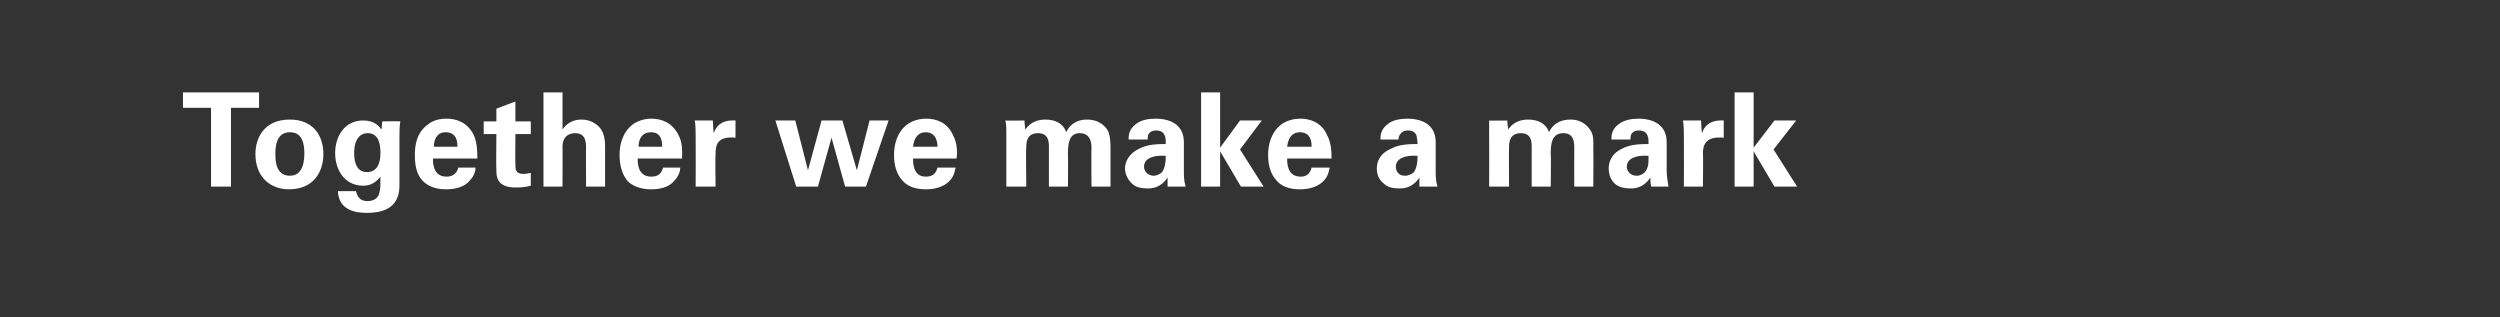 <?xml version="1.0" standalone="no"?><!DOCTYPE svg PUBLIC "-//W3C//DTD SVG 1.1//EN" "http://www.w3.org/Graphics/SVG/1.1/DTD/svg11.dtd"><svg xmlns="http://www.w3.org/2000/svg" version="1.1" width="276px" height="35px" viewBox="0 -1 276 35" style="top:-1px"><rect x="0" y="-1" width="276" height="35" fill="#333333" stroke="none"/><desc>Together we make a mark</desc><defs/><g id="Polygon127675"><path d="m23.3 10.9l-3.1 0l0-1.7l8.4 0l0 1.7l-3.1 0l0 8.7l-2.2 0l0-8.7zm8.7 1.3c2.6 0 3.7 1.8 3.7 3.8c0 2-1.1 3.9-3.8 3.9c-2 0-3.7-1.3-3.7-3.9c0-1.7.9-3.8 3.8-3.8zm0 6.2c.9 0 1.6-.6 1.6-2.5c0-1-.2-2.3-1.6-2.3c-1.6 0-1.6 1.8-1.6 2.5c0 1.6.6 2.3 1.6 2.3zm12.2-6c-.1.5-.1 1-.1 1.8c0 0 0 5.3 0 5.3c0 2.7-2.2 3-3.6 3c-1.1 0-3.1-.2-3.2-2.4c0 0 2 0 2 0c.1.3.2 1.1 1.3 1.1c.6 0 1.2-.3 1.3-1c.1-.4.1-.6.1-1.7c-.7.9-1.4 1-1.9 1c-2.1 0-3.1-1.8-3.1-3.6c0-1.8 1-3.6 3.1-3.6c1.3 0 1.8.7 2 1c.03.03.1-.9.1-.9c0 0 2.01-.03 2 0zm-3.7 5.6c1.5 0 1.5-1.7 1.5-2.1c0-.8-.1-2.2-1.4-2.2c-.8 0-1.5.6-1.5 2.2c0 .4 0 2.1 1.4 2.1zm7.3-1.5c0 .5 0 2 1.5 2c.5 0 1.1-.2 1.3-1c0 0 1.9 0 1.9 0c0 .3-.1.9-.7 1.5c-.5.6-1.5.9-2.5.9c-.7 0-1.8-.1-2.6-.9c-.7-.7-.9-1.7-.9-2.9c0-1.1.2-2.5 1.5-3.4c.5-.4 1.2-.6 2-.6c1.1 0 2.3.4 3 1.8c.4.9.4 2 .4 2.6c0 0-4.9 0-4.9 0zm2.7-1.3c0-.4 0-1.6-1.3-1.6c-.9 0-1.3.7-1.3 1.6c0 0 2.6 0 2.6 0zm8.1 4.3c-.7.2-1.4.2-1.7.2c-2.1 0-2.1-1.3-2.1-1.9c-.04-.02 0-4 0-4l-1.4 0l0-1.4l1.4 0l0-1.4l2.1-.8l0 2.2l1.7 0l0 1.4l-1.7 0c0 0-.03 3.28 0 3.3c0 .6 0 1.1.9 1.1c.4 0 .5-.1.8-.1c0 0 0 1.4 0 1.4zm1.4-10.3l2.1 0c0 0 0 4.13 0 4.1c.2-.3.8-1.1 2.1-1.1c1.1 0 1.8.6 2.1 1c.3.4.5 1 .5 2c0-.01 0 4.4 0 4.4l-2.1 0c0 0-.02-4.34 0-4.3c0-.5 0-1.6-1.2-1.6c-.6 0-1.4.3-1.4 1.5c.02-.04 0 4.4 0 4.4l-2.1 0l0-10.4zm10.4 7.3c0 .5 0 2 1.5 2c.6 0 1.1-.2 1.3-1c0 0 1.9 0 1.9 0c0 .3-.1.9-.7 1.5c-.5.6-1.4.9-2.5.9c-.6 0-1.8-.1-2.6-.9c-.6-.7-.9-1.7-.9-2.9c0-1.1.3-2.5 1.5-3.4c.6-.4 1.3-.6 2-.6c1.1 0 2.3.4 3 1.8c.5.9.4 2 .4 2.6c0 0-4.9 0-4.9 0zm2.7-1.3c0-.4 0-1.6-1.2-1.6c-1 0-1.4.7-1.4 1.6c0 0 2.6 0 2.6 0zm3.7-1.1c0-.3 0-1.4-.1-1.8c.02.01 2 0 2 0c0 0 .06 1.41.1 1.4c.2-.6.7-1.5 2.4-1.4c0 0 0 1.9 0 1.9c-2.1-.2-2.2.9-2.2 1.8c-.05.03 0 3.6 0 3.6l-2.2 0c0 0 .02-5.47 0-5.5zm11-1.8l1.4 5.5l1.5-5.5l2.3 0l1.6 5.5l1.4-5.5l2.1 0l-2.5 7.3l-2.3 0l-1.5-5.4l-1.5 5.4l-2.4 0l-2.3-7.3l2.2 0zm13 4.2c0 .5 0 2 1.4 2c.6 0 1.1-.2 1.3-1c0 0 2 0 2 0c-.1.3-.1.9-.7 1.5c-.6.6-1.5.9-2.6.9c-.6 0-1.8-.1-2.5-.9c-.7-.7-1-1.7-1-2.9c0-1.1.3-2.5 1.5-3.4c.6-.4 1.3-.6 2.1-.6c1 0 2.3.4 2.9 1.8c.5.9.5 2 .4 2.6c0 0-4.8 0-4.8 0zm2.7-1.3c0-.4-.1-1.6-1.3-1.6c-.9 0-1.3.7-1.4 1.6c0 0 2.7 0 2.7 0zm7.6-1.5c0-.5 0-.9-.1-1.4c.03.04 2.1 0 2.1 0c0 0 .06.98.1 1c.2-.3.8-1.1 2.2-1.1c1.7 0 2.2 1 2.3 1.4c.6-1.2 1.6-1.4 2.3-1.4c1.5 0 2.1.9 2.3 1.2c.3.6.3 1.5.3 2.1c.01.01 0 4.1 0 4.1l-2.1 0c0 0-.03-4.26 0-4.3c0-.7-.2-1.6-1.3-1.6c-1.2 0-1.3 1.2-1.3 2.3c.03-.03 0 3.6 0 3.6l-2.1 0c0 0-.01-4.31 0-4.3c0-.6 0-1.6-1.2-1.6c-1.3 0-1.3 1.1-1.3 1.6c-.05.04 0 4.3 0 4.3l-2.2 0c0 0 .01-5.89 0-5.9zm17.8 5.9c0-.4 0-.8 0-1c-.8 1.2-1.8 1.2-2.2 1.2c-1.1 0-1.5-.3-1.8-.6c-.4-.4-.7-1-.7-1.6c0-.6.3-1.6 1.6-2.2c.9-.5 2.2-.5 2.9-.5c0-.4 0-.7-.1-.9c-.2-.6-.8-.6-1-.6c-.3 0-.6.1-.8.4c-.1.2-.1.5-.1.6c0 0-2.1 0-2.1 0c0-.4 0-1.1.8-1.7c.6-.5 1.5-.6 2.2-.6c.6 0 1.9.1 2.6 1c.5.6.5 1.4.5 1.7c0 0 0 3 0 3c0 .6 0 1.2.2 1.8c0 0-2 0-2 0zm-2.6-2.2c0 .5.4 1 1.1 1c.3 0 .7-.2.9-.4c.3-.5.4-1 .4-1.8c-1.4-.1-2.4.3-2.4 1.2zm6.3-8.2l2.1 0l0 6.1l2.2-3l2.4 0l-2.4 3.2l2.6 4.1l-2.5 0l-2.3-3.9l0 3.9l-2.1 0l0-10.4zm9.5 7.3c0 .5 0 2 1.5 2c.5 0 1-.2 1.2-1c0 0 2 0 2 0c-.1.3-.1.9-.7 1.5c-.6.6-1.5.9-2.6.9c-.6 0-1.8-.1-2.5-.9c-.7-.7-1-1.7-1-2.9c0-1.1.3-2.5 1.5-3.4c.6-.4 1.3-.6 2.1-.6c1 0 2.3.4 2.9 1.8c.5.9.5 2 .5 2.6c0 0-4.9 0-4.9 0zm2.7-1.3c0-.4 0-1.6-1.3-1.6c-.9 0-1.3.7-1.4 1.6c0 0 2.7 0 2.7 0zm11.9 4.4c0-.4 0-.8 0-1c-.8 1.2-1.8 1.2-2.2 1.2c-1.1 0-1.5-.3-1.8-.6c-.5-.4-.7-1-.7-1.6c0-.6.2-1.6 1.6-2.2c.9-.5 2.2-.5 2.9-.5c0-.4-.1-.7-.1-.9c-.2-.6-.8-.6-1-.6c-.3 0-.6.1-.8.4c-.2.2-.2.5-.2.6c0 0-2 0-2 0c0-.4 0-1.1.8-1.7c.6-.5 1.5-.6 2.2-.6c.6 0 1.9.1 2.6 1c.5.6.5 1.4.5 1.7c0 0 0 3 0 3c0 .6 0 1.2.2 1.8c0 0-2 0-2 0zm-2.6-2.2c0 .5.3 1 1 1c.4 0 .8-.2 1-.4c.3-.5.4-1 .4-1.8c-1.4-.1-2.4.3-2.4 1.2zm10.3-3.7c0-.5 0-.9 0-1.4c-.05.04 2 0 2 0c0 0 .08.98.1 1c.2-.3.8-1.1 2.2-1.1c1.7 0 2.2 1 2.3 1.4c.6-1.2 1.6-1.4 2.4-1.4c1.4 0 2 .9 2.2 1.2c.4.6.3 1.5.3 2.1c.03.01 0 4.1 0 4.1l-2.1 0c0 0-.02-4.26 0-4.3c0-.7-.1-1.6-1.2-1.6c-1.3 0-1.4 1.2-1.4 2.3c.05-.03 0 3.6 0 3.6l-2.1 0c0 0 0-4.31 0-4.3c0-.6 0-1.6-1.2-1.6c-1.3 0-1.3 1.1-1.3 1.6c-.03.04 0 4.3 0 4.3l-2.2 0c0 0 .02-5.89 0-5.9zm17.9 5.9c-.1-.4-.1-.8-.1-1c-.8 1.2-1.8 1.2-2.2 1.2c-1 0-1.5-.3-1.8-.6c-.4-.4-.6-1-.6-1.6c0-.6.2-1.6 1.5-2.2c.9-.5 2.2-.5 2.9-.5c0-.4 0-.7-.1-.9c-.2-.6-.8-.6-1-.6c-.3 0-.6.1-.8.4c-.1.2-.1.5-.1.6c0 0-2.1 0-2.1 0c0-.4 0-1.1.8-1.7c.7-.5 1.5-.6 2.2-.6c.6 0 1.9.1 2.6 1c.5.6.5 1.4.5 1.7c0 0 0 3 0 3c0 .6.1 1.2.2 1.8c0 0-1.9 0-1.9 0zm-2.7-2.2c0 .5.4 1 1.1 1c.4 0 .7-.2.9-.4c.4-.5.4-1 .4-1.8c-1.4-.1-2.4.3-2.4 1.2zm6.3-3.3c0-.3 0-1.4-.1-1.8c.01.01 2 0 2 0c0 0 .06 1.41.1 1.4c.2-.6.7-1.5 2.4-1.4c0 0 0 1.9 0 1.9c-2.1-.2-2.3.9-2.3 1.8c.05.03 0 3.6 0 3.6l-2.1 0c0 0 .02-5.47 0-5.5zm5.6-4.9l2.1 0l0 6.1l2.3-3l2.4 0l-2.5 3.2l2.6 4.1l-2.5 0l-2.3-3.9l0 3.9l-2.1 0l0-10.4z" stroke="none" fill="#fff"/></g></svg>